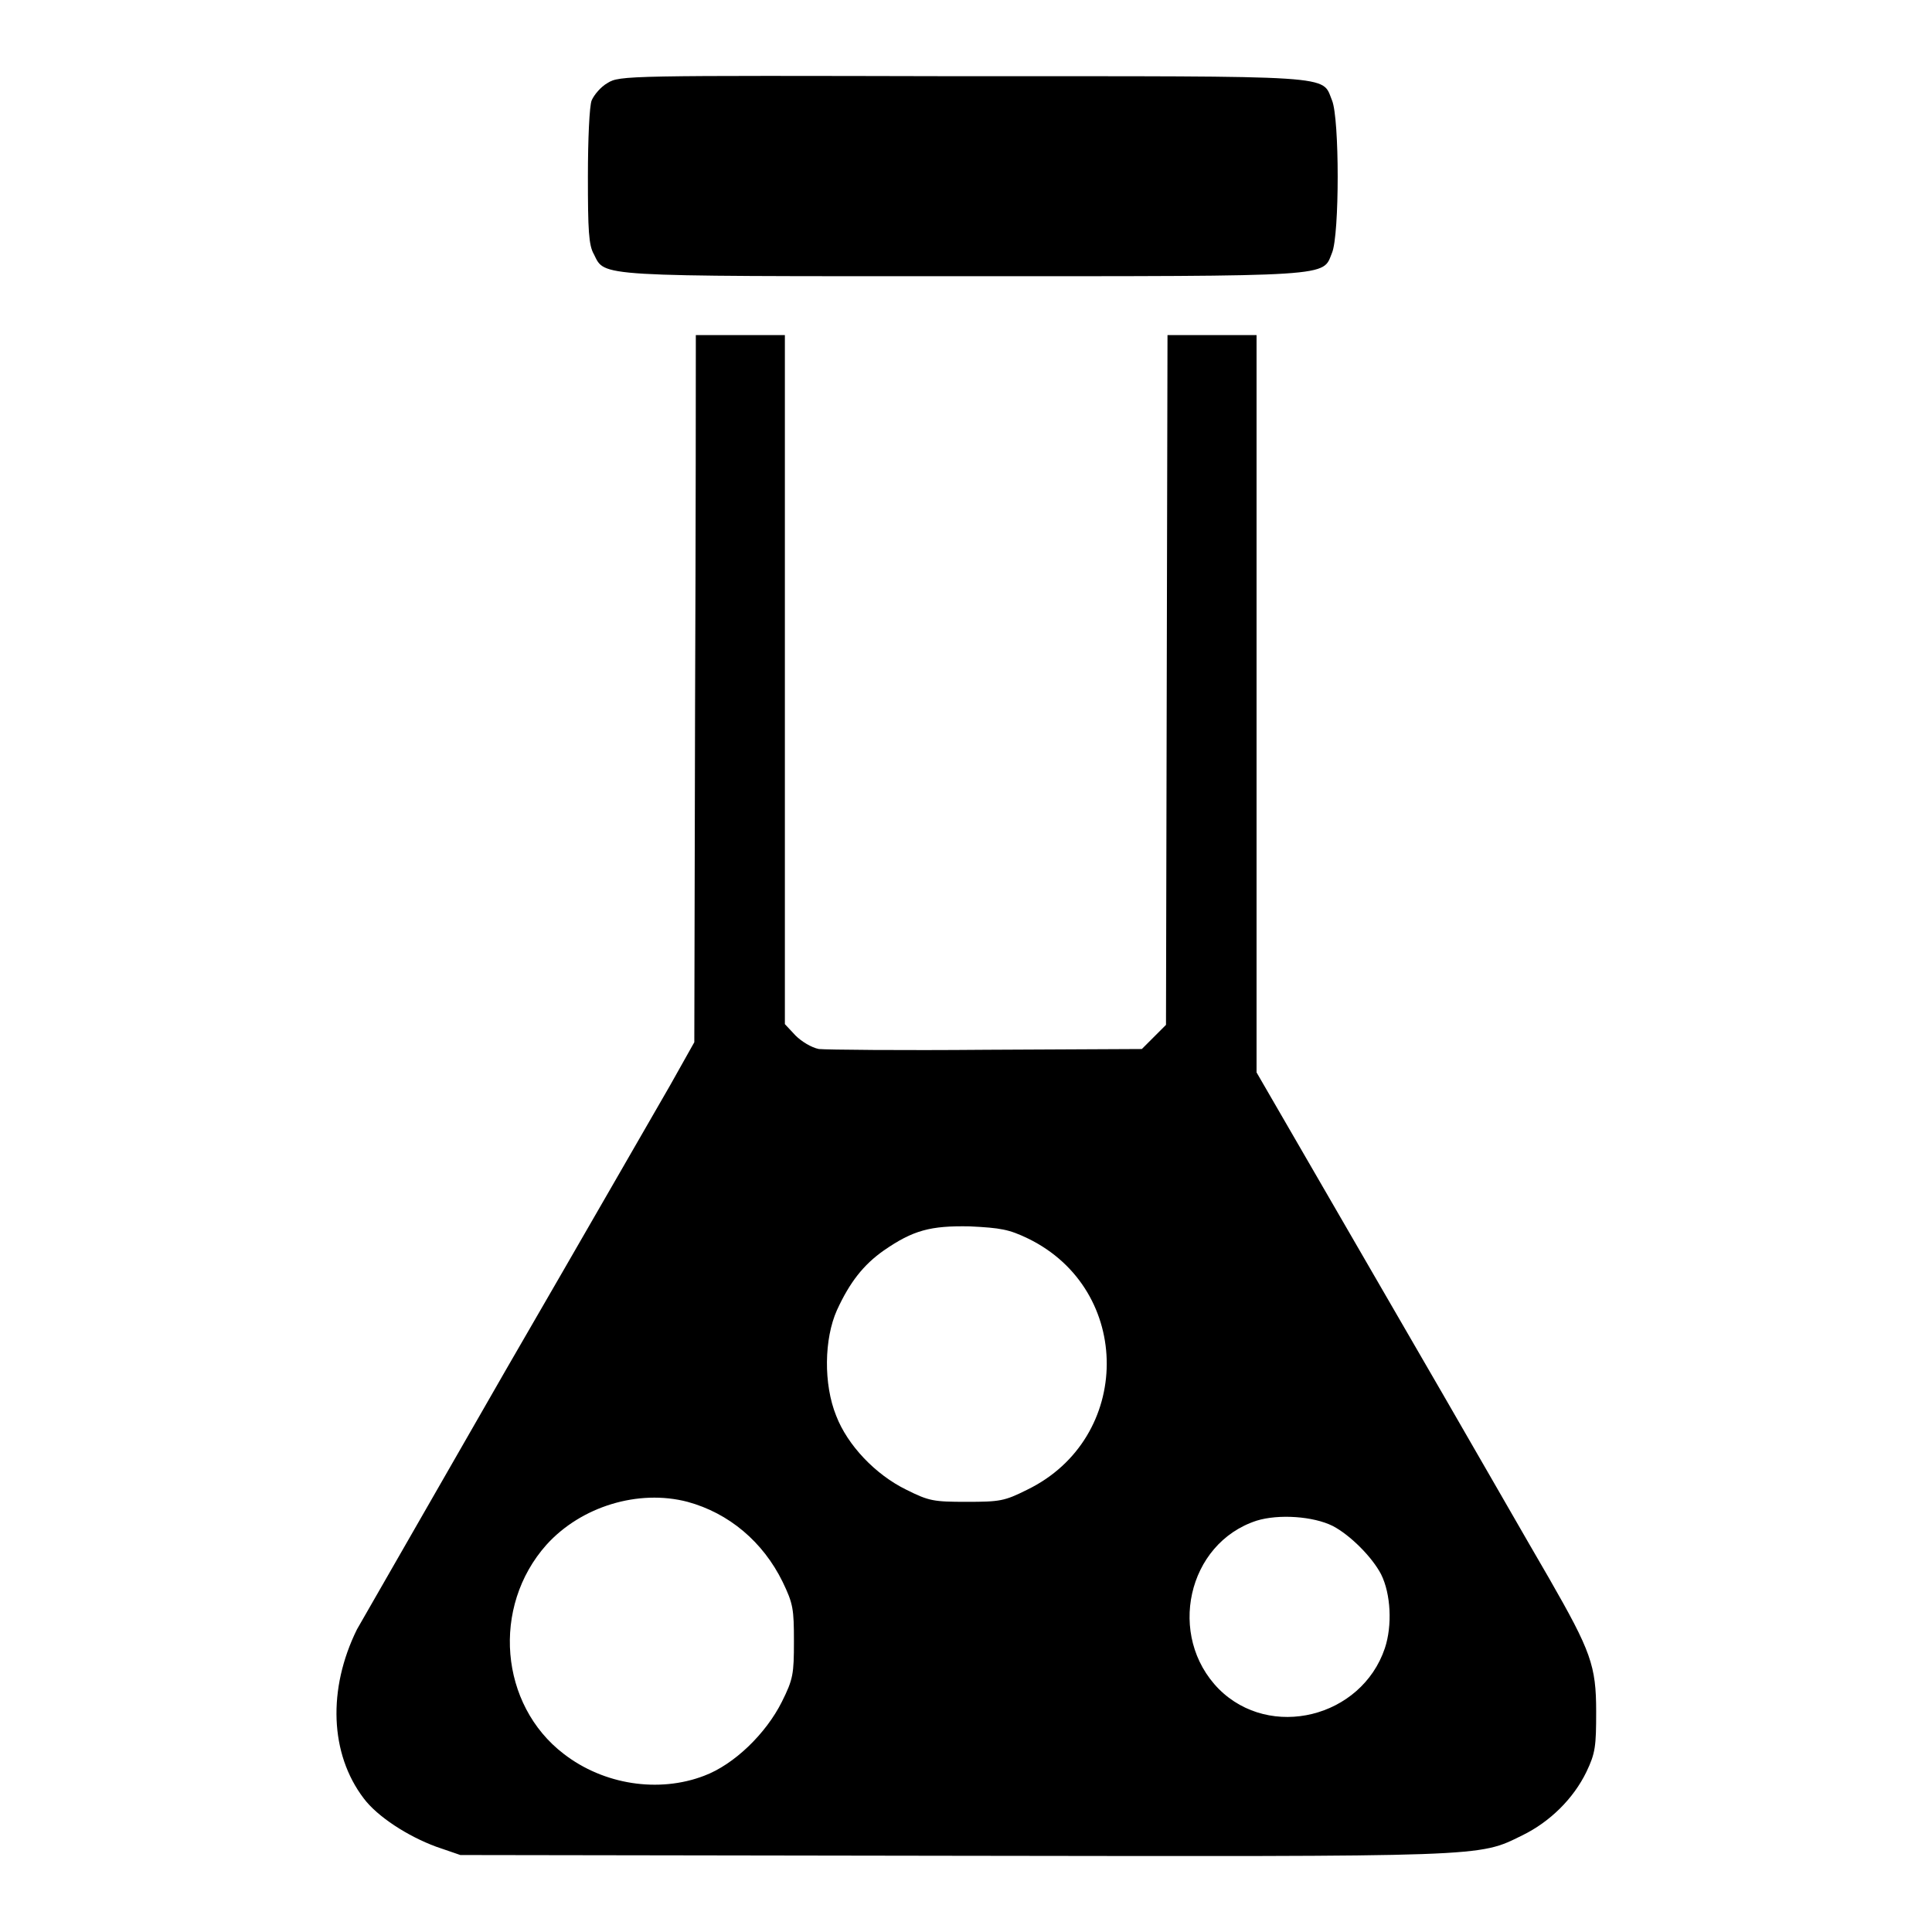 <?xml version="1.0" encoding="utf-8"?>
<!-- Svg Vector Icons : http://www.onlinewebfonts.com/icon -->
<!DOCTYPE svg PUBLIC "-//W3C//DTD SVG 1.1//EN" "http://www.w3.org/Graphics/SVG/1.1/DTD/svg11.dtd">
<svg version="1.1" xmlns="http://www.w3.org/2000/svg" xmlns:xlink="http://www.w3.org/1999/xlink" x="0px" y="0px" viewBox="0 0 256 256" enable-background="new 0 0 256 256" xml:space="preserve">
<g><g><g><path fill="#000000" d="M80.5,11c-0.9,0.5-1.8,1.6-2.1,2.3c-0.3,0.7-0.5,5.2-0.5,10.1c0,7.1,0.1,9.1,0.8,10.3c1.5,3-0.1,2.9,48.9,2.9c49.7,0,47.6,0.1,48.9-3.1c1-2.4,1-17.8,0-20.2c-1.4-3.4,1.3-3.2-49.1-3.2C83,10,82.1,10,80.5,11z"/><path fill="#000000" d="M92.2,46.7c0,1.3,0,22.4-0.1,46.9L92,138.1l-3.2,5.7c-1.8,3.1-11.5,20-21.7,37.6c-10.1,17.6-19,33.1-19.8,34.5c-3.9,7.9-3.6,16.5,0.9,22.4c1.8,2.4,5.8,5,9.6,6.4l3.2,1.1l65.2,0.1c71.2,0.1,69.6,0.2,75.5-2.7c3.7-1.8,6.8-4.9,8.5-8.4c1.2-2.5,1.3-3.4,1.3-8c0-6.1-0.7-8-6.2-17.6c-2-3.4-11.5-20-21.2-36.7l-17.6-30.4V93.3V44.4h-5.9h-5.9l-0.1,45.7l-0.1,45.7l-1.6,1.6l-1.6,1.6l-20.6,0.1c-11.3,0.1-21.2,0-22.2-0.1c-1-0.2-2.3-1-3.1-1.8l-1.4-1.5V90.1V44.4h-5.9h-5.9L92.2,46.7z M136.2,164.1c14,6.8,13.9,26.5-0.1,33.3c-3,1.5-3.6,1.6-8,1.6s-5-0.1-8-1.6c-4.1-2-7.8-5.9-9.3-9.8c-1.7-4.2-1.6-10.2,0.1-14c1.7-3.7,3.5-6,6.2-7.9c3.9-2.7,6.2-3.3,11.4-3.2C132.6,162.7,133.7,162.9,136.2,164.1z M91.1,199c5.5,1.5,10,5.3,12.6,10.6c1.4,2.9,1.5,3.6,1.5,7.9c0,4.3-0.1,5-1.6,8c-2.1,4.2-6.3,8.3-10.3,9.8c-6,2.3-13.3,1.2-18.6-2.9c-8.5-6.5-9.6-19.5-2.3-27.7C77,199.6,84.6,197.3,91.1,199z M176.6,202.2c2.3,1.2,5.2,4.1,6.4,6.4c1.3,2.6,1.5,6.8,0.5,9.8c-3.1,9.2-15.2,12.2-22,5.4c-6.9-7-4.2-19.3,5-22.3C169.4,200.6,174,200.9,176.6,202.2z"/></g></g></g>
</svg>